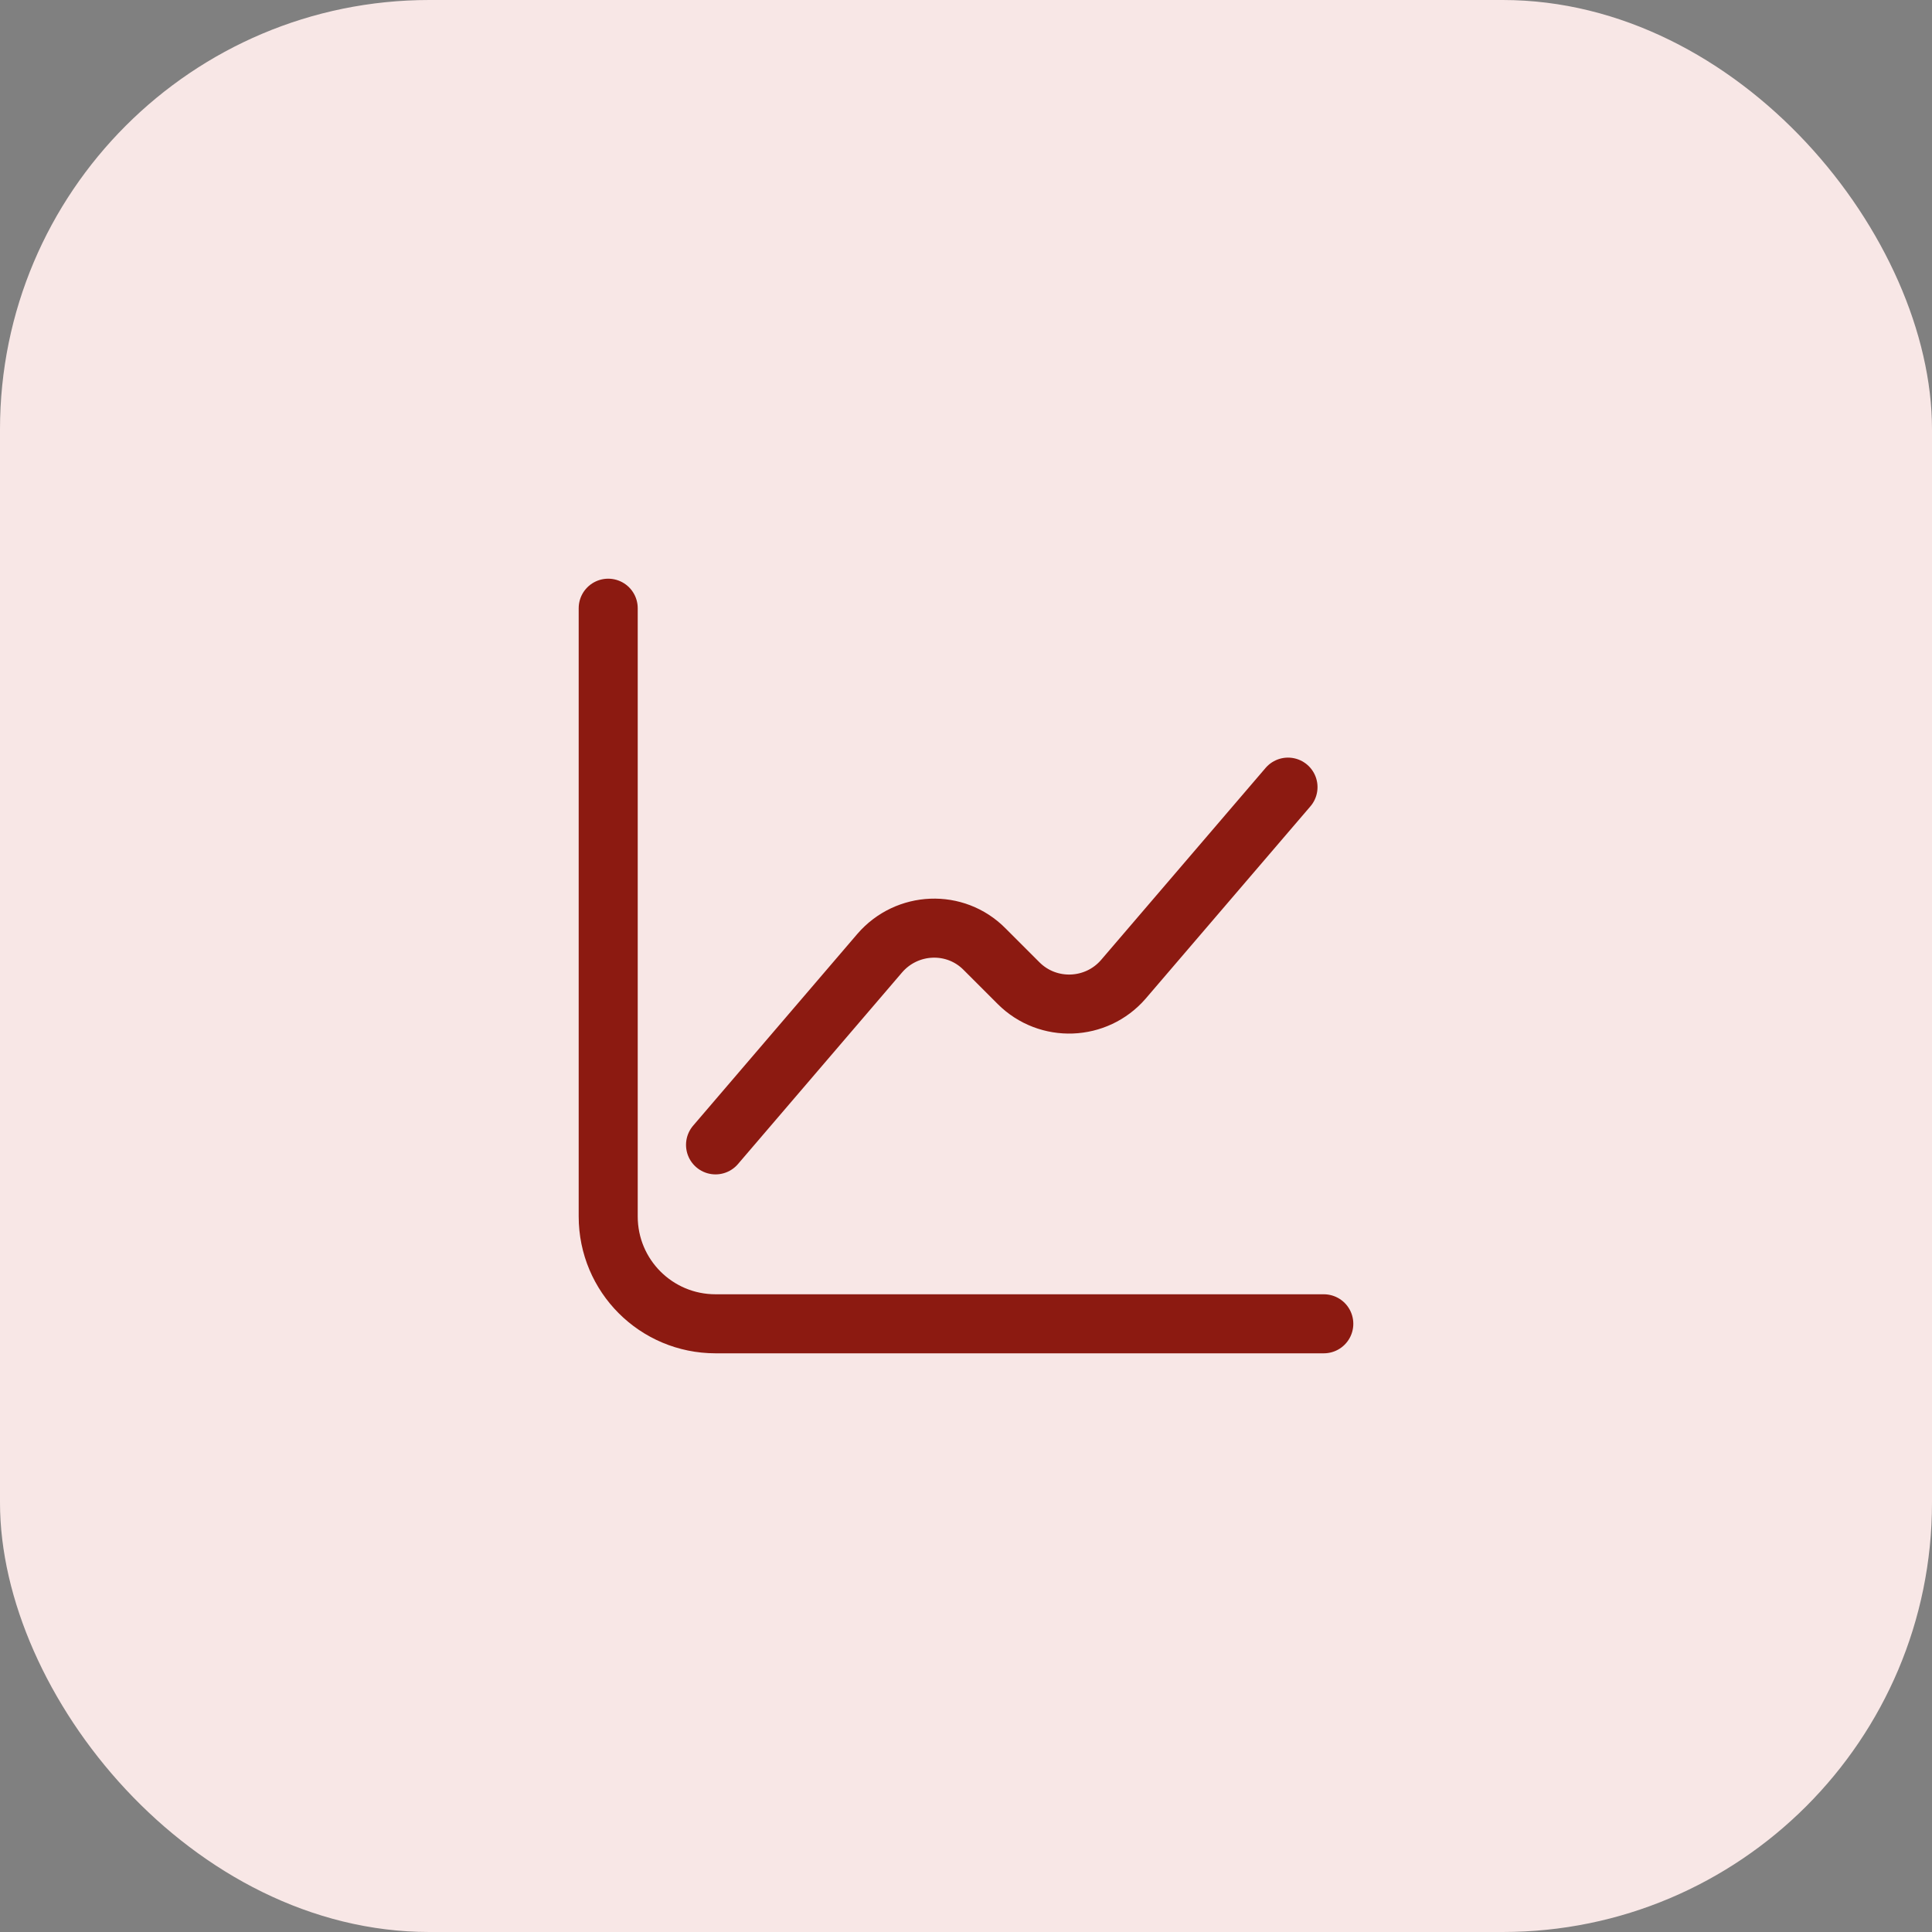<svg width="36" height="36" viewBox="0 0 36 36" fill="none" xmlns="http://www.w3.org/2000/svg">
<rect x="0" y="0" width="36" height="36" fill="#808080" stroke="none"/>
<rect width="36" height="36" rx="8" fill="#F8E7E6"/>
<path d="M11.333 11.333V22.667C11.333 23.773 12.227 24.667 13.333 24.667H24.667" stroke="#8C1A11" stroke-width="1.1" stroke-miterlimit="10" stroke-linecap="round" stroke-linejoin="round"/>
<path d="M13.333 21.333L16.393 17.76C16.9 17.173 17.8 17.133 18.347 17.687L18.98 18.32C19.527 18.867 20.427 18.833 20.933 18.247L24 14.667" stroke="#8C1A11" stroke-width="1.1" stroke-miterlimit="10" stroke-linecap="round" stroke-linejoin="round"/>
</svg>
